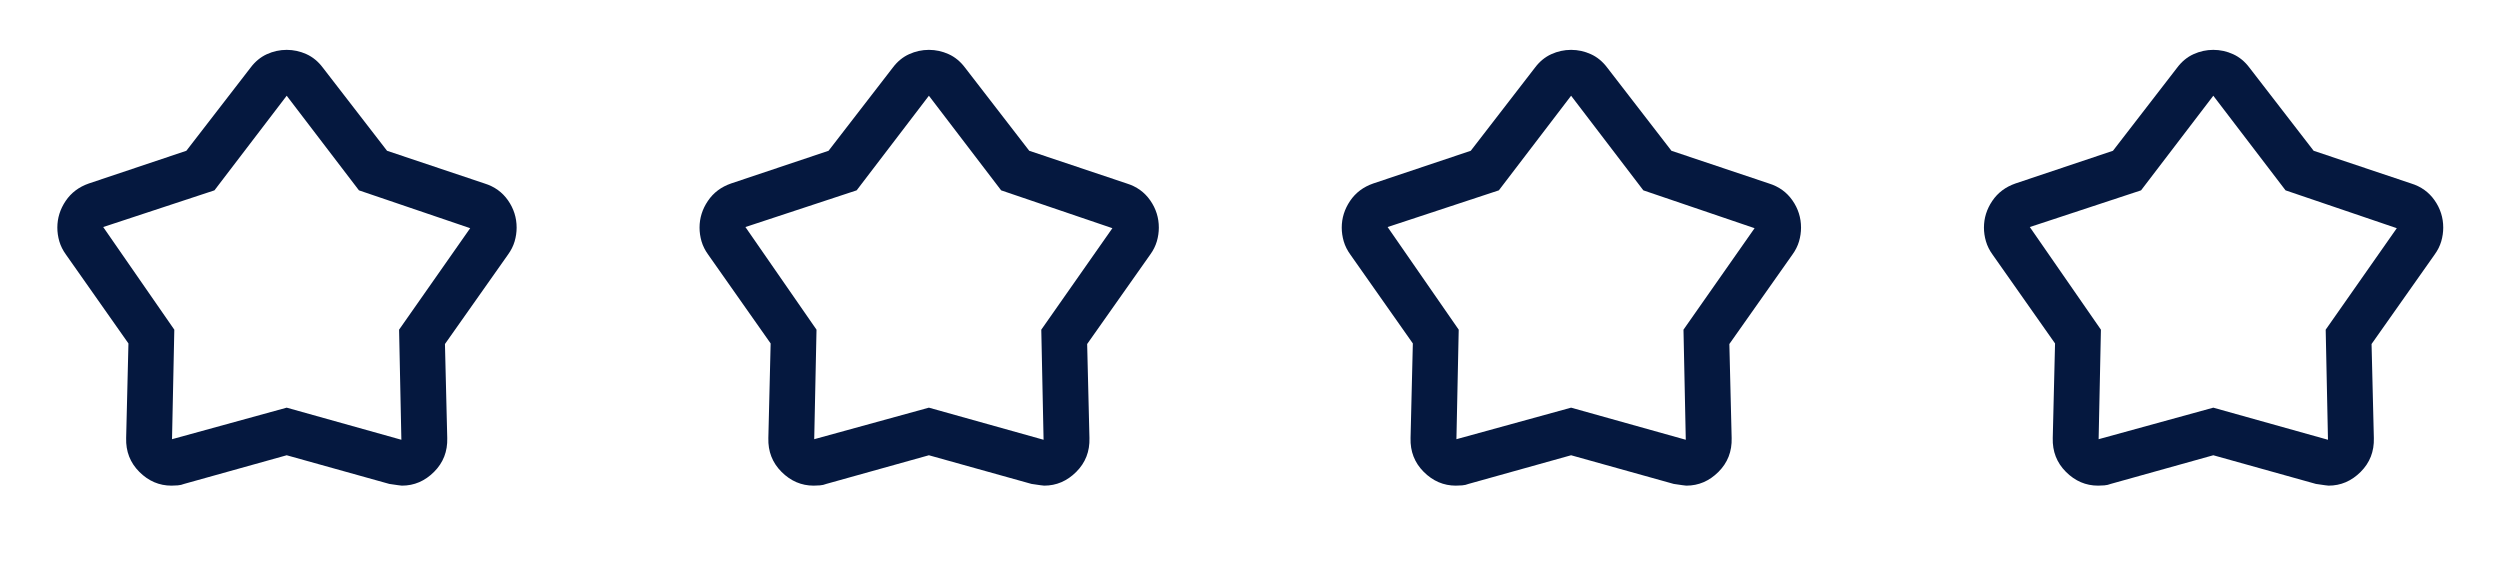 <svg xmlns="http://www.w3.org/2000/svg" width="109" height="25" viewBox="0 0 109 25" fill="none"><mask id="mask0_35_1999" style="mask-type:alpha" maskUnits="userSpaceOnUse" x="0" y="0" width="25" height="25"><rect x="0.5" y="0.174" width="24" height="24" fill="#D9D9D9"></rect></mask><g mask="url(#mask0_35_1999)"><path d="M8.125 6.574L10.925 2.949C11.125 2.683 11.363 2.487 11.637 2.362C11.912 2.237 12.2 2.174 12.5 2.174C12.8 2.174 13.088 2.237 13.363 2.362C13.637 2.487 13.875 2.683 14.075 2.949L16.875 6.574L21.125 7.999C21.558 8.133 21.9 8.378 22.15 8.737C22.4 9.095 22.525 9.491 22.525 9.924C22.525 10.124 22.496 10.324 22.438 10.524C22.379 10.724 22.283 10.916 22.15 11.099L19.4 14.999L19.5 19.099C19.517 19.683 19.325 20.174 18.925 20.574C18.525 20.974 18.058 21.174 17.525 21.174C17.492 21.174 17.308 21.149 16.975 21.099L12.5 19.849L8.025 21.099C7.942 21.133 7.85 21.154 7.75 21.162C7.65 21.17 7.558 21.174 7.475 21.174C6.942 21.174 6.475 20.974 6.075 20.574C5.675 20.174 5.483 19.683 5.5 19.099L5.6 14.974L2.875 11.099C2.742 10.916 2.646 10.724 2.587 10.524C2.529 10.324 2.5 10.124 2.5 9.924C2.5 9.508 2.621 9.12 2.862 8.762C3.104 8.403 3.442 8.149 3.875 7.999L8.125 6.574ZM9.35 8.299L4.5 9.899L7.6 14.374L7.5 19.149L12.5 17.774L17.5 19.174L17.4 14.374L20.5 9.949L15.65 8.299L12.5 4.174L9.35 8.299Z" fill="#05183F"></path></g><mask id="mask1_35_1999" style="mask-type:alpha" maskUnits="userSpaceOnUse" x="28" y="0" width="25" height="25"><rect x="28.5" y="0.174" width="24" height="24" fill="#D9D9D9"></rect></mask><g mask="url(#mask1_35_1999)"><path d="M36.125 6.574L38.925 2.949C39.125 2.683 39.362 2.487 39.638 2.362C39.913 2.237 40.2 2.174 40.5 2.174C40.8 2.174 41.087 2.237 41.362 2.362C41.638 2.487 41.875 2.683 42.075 2.949L44.875 6.574L49.125 7.999C49.558 8.133 49.9 8.378 50.15 8.737C50.4 9.095 50.525 9.491 50.525 9.924C50.525 10.124 50.496 10.324 50.438 10.524C50.379 10.724 50.283 10.916 50.15 11.099L47.4 14.999L47.5 19.099C47.517 19.683 47.325 20.174 46.925 20.574C46.525 20.974 46.058 21.174 45.525 21.174C45.492 21.174 45.308 21.149 44.975 21.099L40.5 19.849L36.025 21.099C35.942 21.133 35.85 21.154 35.75 21.162C35.65 21.17 35.558 21.174 35.475 21.174C34.942 21.174 34.475 20.974 34.075 20.574C33.675 20.174 33.483 19.683 33.5 19.099L33.6 14.974L30.875 11.099C30.742 10.916 30.646 10.724 30.587 10.524C30.529 10.324 30.5 10.124 30.5 9.924C30.5 9.508 30.621 9.12 30.863 8.762C31.104 8.403 31.442 8.149 31.875 7.999L36.125 6.574ZM37.35 8.299L32.5 9.899L35.6 14.374L35.5 19.149L40.5 17.774L45.5 19.174L45.4 14.374L48.5 9.949L43.65 8.299L40.5 4.174L37.35 8.299Z" fill="#05183F"></path></g><mask id="mask2_35_1999" style="mask-type:alpha" maskUnits="userSpaceOnUse" x="56" y="0" width="25" height="25"><rect x="56.5" y="0.174" width="24" height="24" fill="#D9D9D9"></rect></mask><g mask="url(#mask2_35_1999)"><path d="M64.125 6.574L66.925 2.949C67.125 2.683 67.362 2.487 67.638 2.362C67.912 2.237 68.2 2.174 68.5 2.174C68.8 2.174 69.088 2.237 69.362 2.362C69.638 2.487 69.875 2.683 70.075 2.949L72.875 6.574L77.125 7.999C77.558 8.133 77.9 8.378 78.15 8.737C78.4 9.095 78.525 9.491 78.525 9.924C78.525 10.124 78.496 10.324 78.438 10.524C78.379 10.724 78.283 10.916 78.15 11.099L75.4 14.999L75.5 19.099C75.517 19.683 75.325 20.174 74.925 20.574C74.525 20.974 74.058 21.174 73.525 21.174C73.492 21.174 73.308 21.149 72.975 21.099L68.5 19.849L64.025 21.099C63.942 21.133 63.85 21.154 63.75 21.162C63.65 21.17 63.558 21.174 63.475 21.174C62.942 21.174 62.475 20.974 62.075 20.574C61.675 20.174 61.483 19.683 61.5 19.099L61.6 14.974L58.875 11.099C58.742 10.916 58.646 10.724 58.587 10.524C58.529 10.324 58.5 10.124 58.5 9.924C58.5 9.508 58.621 9.12 58.862 8.762C59.104 8.403 59.442 8.149 59.875 7.999L64.125 6.574ZM65.35 8.299L60.5 9.899L63.6 14.374L63.5 19.149L68.5 17.774L73.5 19.174L73.4 14.374L76.5 9.949L71.65 8.299L68.5 4.174L65.35 8.299Z" fill="#05183F"></path></g><mask id="mask3_35_1999" style="mask-type:alpha" maskUnits="userSpaceOnUse" x="84" y="0" width="25" height="25"><rect x="84.5" y="0.174" width="24" height="24" fill="#D9D9D9"></rect></mask><g mask="url(#mask3_35_1999)"><path d="M92.125 6.574L94.925 2.949C95.125 2.683 95.362 2.487 95.638 2.362C95.912 2.237 96.2 2.174 96.5 2.174C96.8 2.174 97.088 2.237 97.362 2.362C97.638 2.487 97.875 2.683 98.075 2.949L100.875 6.574L105.125 7.999C105.558 8.133 105.9 8.378 106.15 8.737C106.4 9.095 106.525 9.491 106.525 9.924C106.525 10.124 106.496 10.324 106.438 10.524C106.379 10.724 106.283 10.916 106.15 11.099L103.4 14.999L103.5 19.099C103.517 19.683 103.325 20.174 102.925 20.574C102.525 20.974 102.058 21.174 101.525 21.174C101.492 21.174 101.308 21.149 100.975 21.099L96.5 19.849L92.025 21.099C91.942 21.133 91.85 21.154 91.75 21.162C91.65 21.17 91.558 21.174 91.475 21.174C90.942 21.174 90.475 20.974 90.075 20.574C89.675 20.174 89.483 19.683 89.5 19.099L89.6 14.974L86.875 11.099C86.742 10.916 86.646 10.724 86.588 10.524C86.529 10.324 86.5 10.124 86.5 9.924C86.5 9.508 86.621 9.12 86.862 8.762C87.104 8.403 87.442 8.149 87.875 7.999L92.125 6.574ZM93.35 8.299L88.5 9.899L91.6 14.374L91.5 19.149L96.5 17.774L101.5 19.174L101.4 14.374L104.5 9.949L99.65 8.299L96.5 4.174L93.35 8.299Z" fill="#05183F"></path></g></svg>